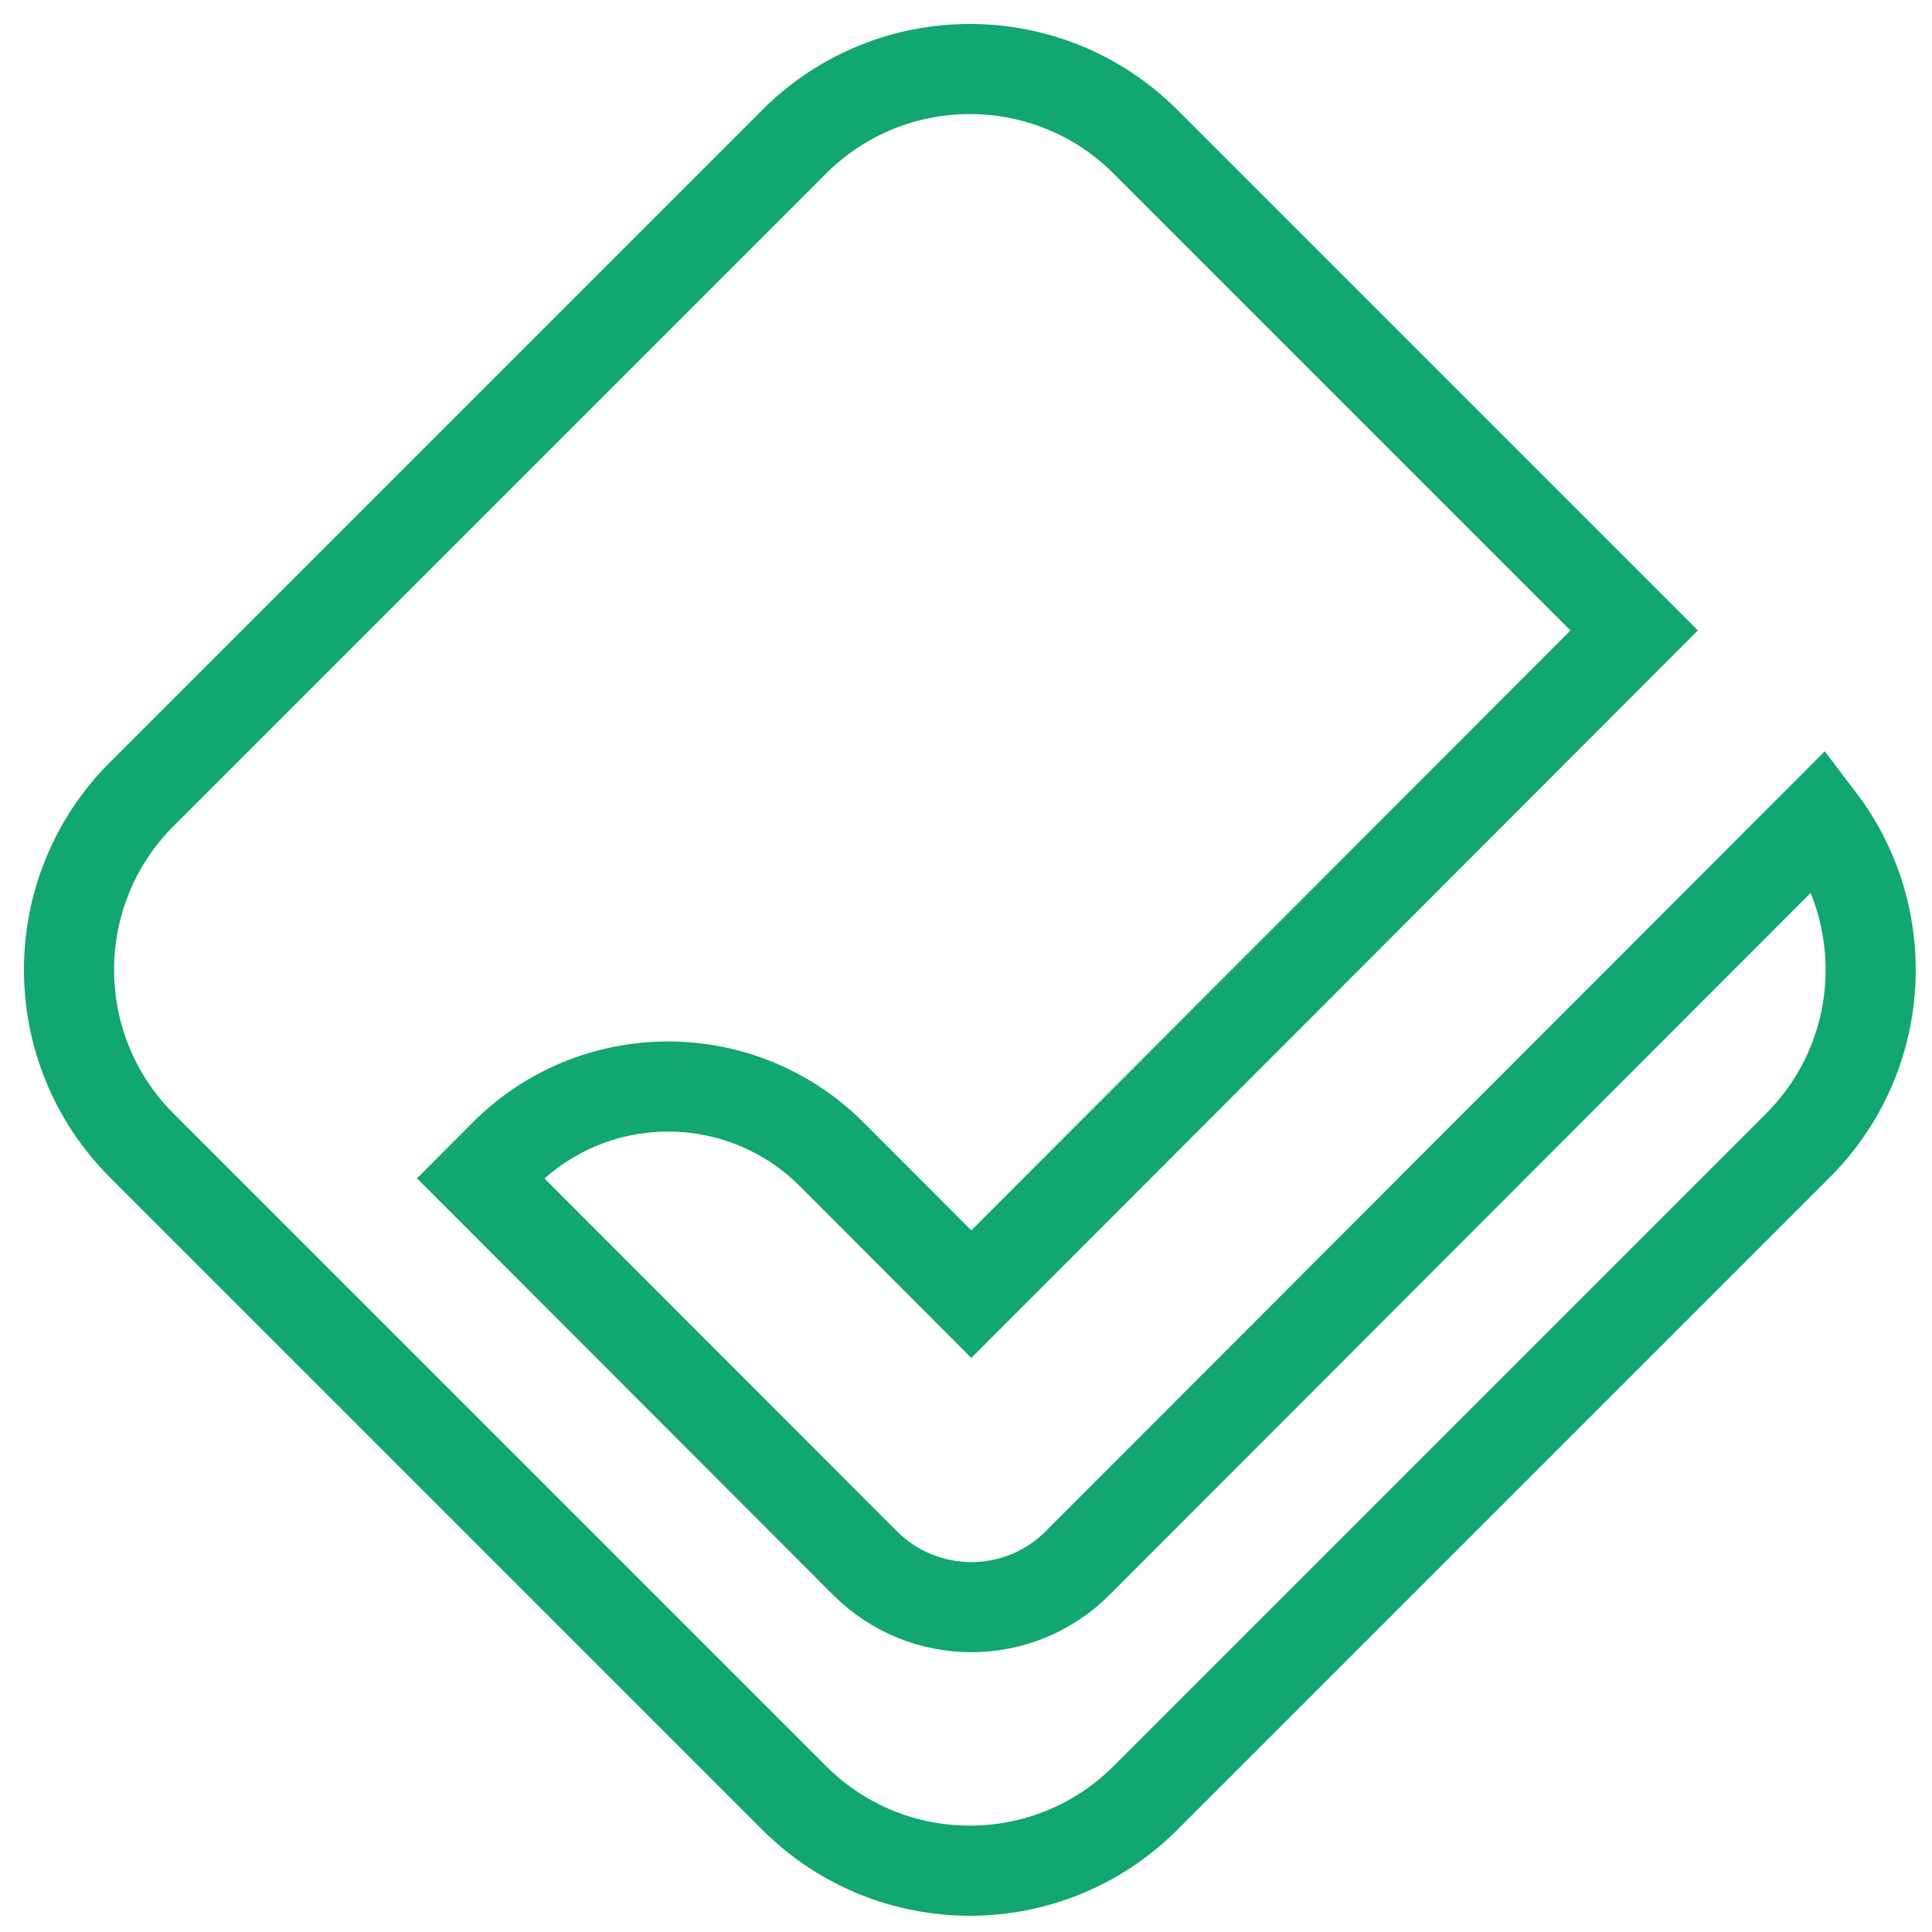 <svg width="28" height="28" viewBox="0 0 28 28" fill="none" xmlns="http://www.w3.org/2000/svg">
<path d="M2.054 11.51C0.649 12.916 0.649 15.195 2.054 16.601L11.51 26.057C12.916 27.463 15.195 27.463 16.601 26.057L26.057 16.601C27.345 15.313 27.453 13.29 26.379 11.879L15.618 22.653C14.767 23.505 13.387 23.505 12.536 22.653L6.966 17.077L7.311 16.731C8.619 15.419 10.744 15.419 12.054 16.73L14.077 18.756L23.684 9.137L16.601 2.054C15.195 0.649 12.916 0.649 11.51 2.054L2.054 11.51Z" stroke="#12A670" stroke-width="1.306"/>
</svg>
